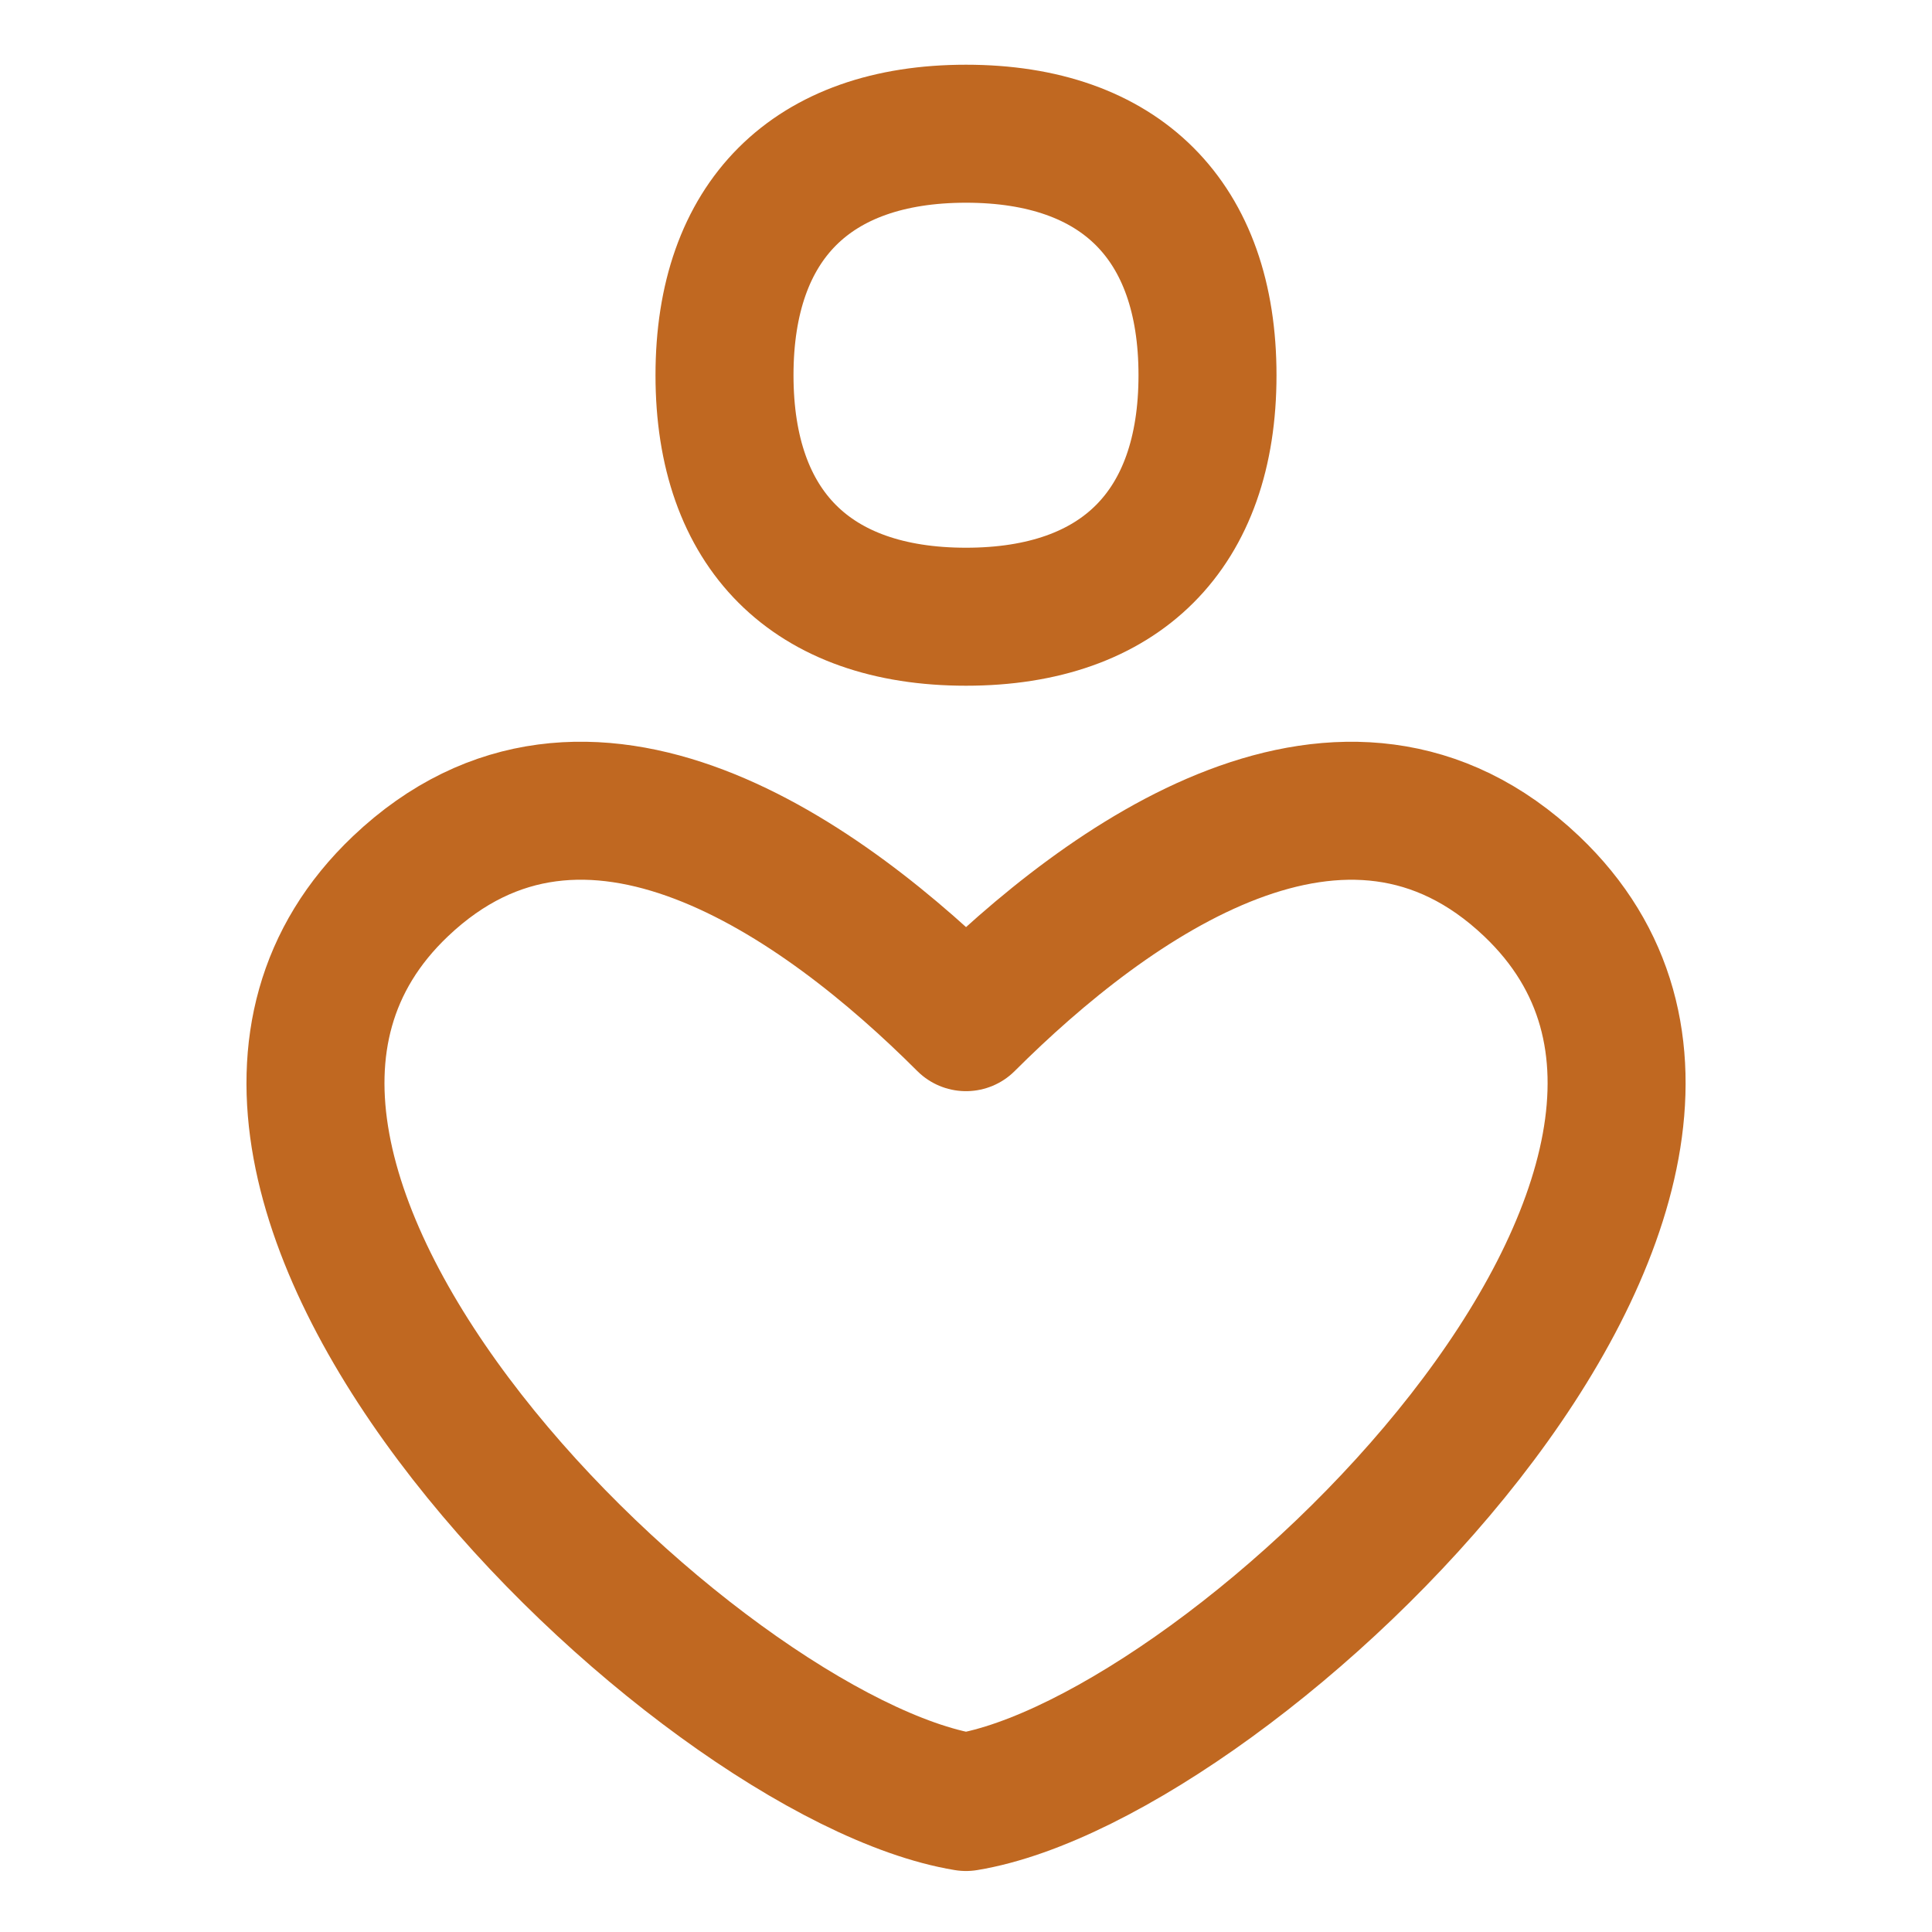 <svg xmlns="http://www.w3.org/2000/svg" width="28" height="28" viewBox="0 0 28 28" fill="none"><path d="M14 8.938C16.24 8.938 17.5 7.678 17.5 5.438C17.5 3.198 16.24 1.938 14 1.938C11.76 1.938 10.5 3.198 10.5 5.438C10.5 7.678 11.76 8.938 14 8.938ZM22.198 12.844C19.506 10.288 16.078 12.74 14 14.814C11.924 12.738 8.496 10.288 5.804 12.844C1.356 17.068 10.09 25.472 14 26.116C17.912 25.472 26.644 17.068 22.198 12.844Z" stroke="#C06821" stroke-width="2" stroke-linecap="round" stroke-linejoin="round"></path></svg>